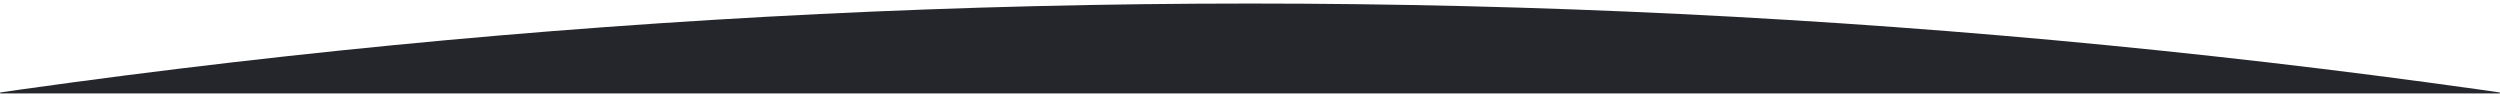 <?xml version="1.0" encoding="UTF-8"?>
<svg width="1440px" height="54px" viewBox="0 0 1440 54" version="1.1" xmlns="http://www.w3.org/2000/svg" xmlns:xlink="http://www.w3.org/1999/xlink">
    <rect x="0" y="0" width="1440" height="54" fill="#808080" stroke="none"/>
    <title>E67B0F13-DA18-4D51-A3A8-A6907BD06537</title>
    <defs>
        <rect id="path-1" x="0" y="0" width="1440" height="54"></rect>
    </defs>
    <g id="UI-Design" stroke="none" stroke-width="1" fill="none" fill-rule="evenodd">
        <g id="10f---Desktop-Components---Set-4" transform="translate(0, -10283)">
            <g id="Curve---White" transform="translate(0, 10233)">
                <g transform="translate(0, 50)" id="Curve---Top---White">
                    <mask id="mask-2" fill="white">
                        <use xlink:href="#path-1"></use>
                    </mask>
                    <use id="Mask" fill="#FFFFFF" xlink:href="#path-1"></use>
                    <ellipse id="Oval" fill="#25262B" mask="url(#mask-2)" cx="720" cy="4918.7" rx="5000" ry="4916.667"></ellipse>
                </g>
            </g>
        </g>
    </g>
</svg>
